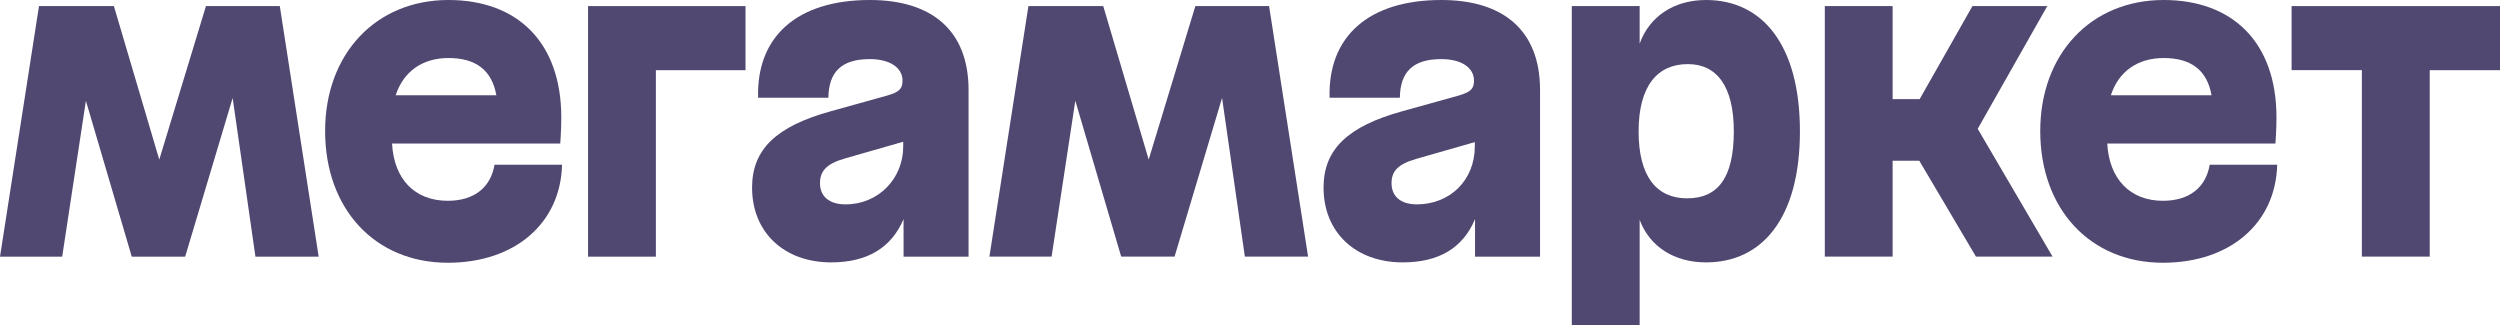 <svg width="200" height="26" viewBox="0 0 200 26" fill="none" xmlns="http://www.w3.org/2000/svg">
<g clip-path="url(#clip0_7595_902)">
<path d="M47.039 20.533H52.469V5.615H59.641V0.487H47.044V20.533H47.039Z" fill="#504871"/>
<path d="M35.819 16.063C33.168 16.063 31.514 14.322 31.364 11.483H44.819C44.819 11.483 44.903 10.453 44.903 9.393C44.903 3.378 41.389 0 35.876 0C30.057 0 26.009 4.322 26.009 10.481C26.009 16.721 30.001 21.02 35.824 21.02C41.221 21.02 44.852 17.837 44.964 13.177H39.562C39.253 15.004 37.927 16.063 35.819 16.063ZM35.876 4.642C38.049 4.642 39.347 5.596 39.708 7.619H31.655C32.273 5.725 33.791 4.642 35.876 4.642Z" fill="#504871"/>
<path d="M183.327 0.487V5.61H188.949V20.528H194.378V5.615H200V0.487H183.327Z" fill="#504871"/>
<path d="M16.476 0.487L12.742 12.771L9.112 0.487H3.12L0 20.533H4.975L6.872 8.062L10.541 20.533H14.813L18.612 7.838L20.435 20.533H25.494L22.384 0.487H16.476Z" fill="#504871"/>
<path d="M69.591 0C63.801 0 60.508 2.891 60.648 7.819H66.27C66.298 5.73 67.343 4.728 69.587 4.728C71.189 4.728 72.201 5.415 72.201 6.445C72.201 7.103 71.948 7.361 70.964 7.647L66.439 8.907C62.11 10.109 60.166 11.941 60.166 15.008C60.166 18.586 62.724 20.991 66.495 20.991C69.418 20.991 71.329 19.789 72.285 17.527V20.533H77.485V7.218C77.49 2.381 74.482 0 69.591 0ZM67.652 16.349C66.275 16.349 65.6 15.662 65.6 14.66C65.6 13.716 66.078 13.114 67.563 12.685L72.257 11.34V11.712C72.262 14.288 70.271 16.349 67.652 16.349Z" fill="#504871"/>
<path d="M163.782 0.487H157.795L153.574 7.929H151.41V0.487H145.985V20.528H151.41V12.857H153.542L158.076 20.528H164.204L158.217 10.305L163.782 0.487Z" fill="#504871"/>
<path d="M115.31 0C109.519 0 106.226 2.891 106.367 7.819H111.988C112.016 5.73 113.061 4.728 115.305 4.728C116.912 4.728 117.919 5.415 117.919 6.445C117.919 7.103 117.666 7.361 116.682 7.647L112.157 8.907C107.828 10.109 105.884 11.941 105.884 15.008C105.884 18.586 108.442 20.991 112.213 20.991C115.136 20.991 117.048 19.817 118.003 17.527V20.533H123.203V7.218C123.213 2.381 120.205 0 115.31 0ZM113.347 16.349C111.998 16.349 111.323 15.662 111.323 14.66C111.323 13.716 111.801 13.143 113.291 12.714L117.985 11.368V11.712C117.98 14.436 115.984 16.349 113.347 16.349Z" fill="#504871"/>
<path d="M136.485 0C133.885 0 131.94 1.345 131.172 3.492V0.487H125.743V26H131.172V17.589C131.973 19.717 133.913 20.991 136.485 20.991C140.982 20.991 143.994 17.442 143.994 10.51C143.994 3.578 140.982 0 136.485 0ZM134.967 15.867C132.549 15.867 131.088 14.15 131.088 10.51C131.088 6.903 132.578 5.128 135.023 5.128C137.328 5.128 138.705 6.875 138.705 10.51C138.705 14.288 137.384 15.867 134.967 15.867Z" fill="#504871"/>
<path d="M95.629 0.487L91.895 12.766L88.26 0.487H82.273L79.153 20.528H84.128L86.025 8.058L89.694 20.528H93.966L97.765 7.833L99.588 20.528H104.647L101.527 0.487H95.629Z" fill="#504871"/>
<path d="M173.035 16.063C170.411 16.063 168.734 14.322 168.58 11.483H182.034C182.034 11.483 182.118 10.453 182.118 9.393C182.118 3.382 178.605 0 173.091 0C167.272 0 163.22 4.322 163.22 10.481C163.22 16.721 167.212 21.02 173.035 21.02C178.431 21.02 182.062 17.837 182.175 13.177H176.778C176.464 15.004 175.143 16.063 173.035 16.063ZM173.091 4.642C175.265 4.642 176.562 5.596 176.923 7.619H168.87C169.484 5.725 171.006 4.642 173.091 4.642Z" fill="#504871"/>
</g>
<defs>
<clipPath id="clip0_7595_902">
<rect width="200" height="26" fill="white"/>
</clipPath>
</defs>
</svg>
